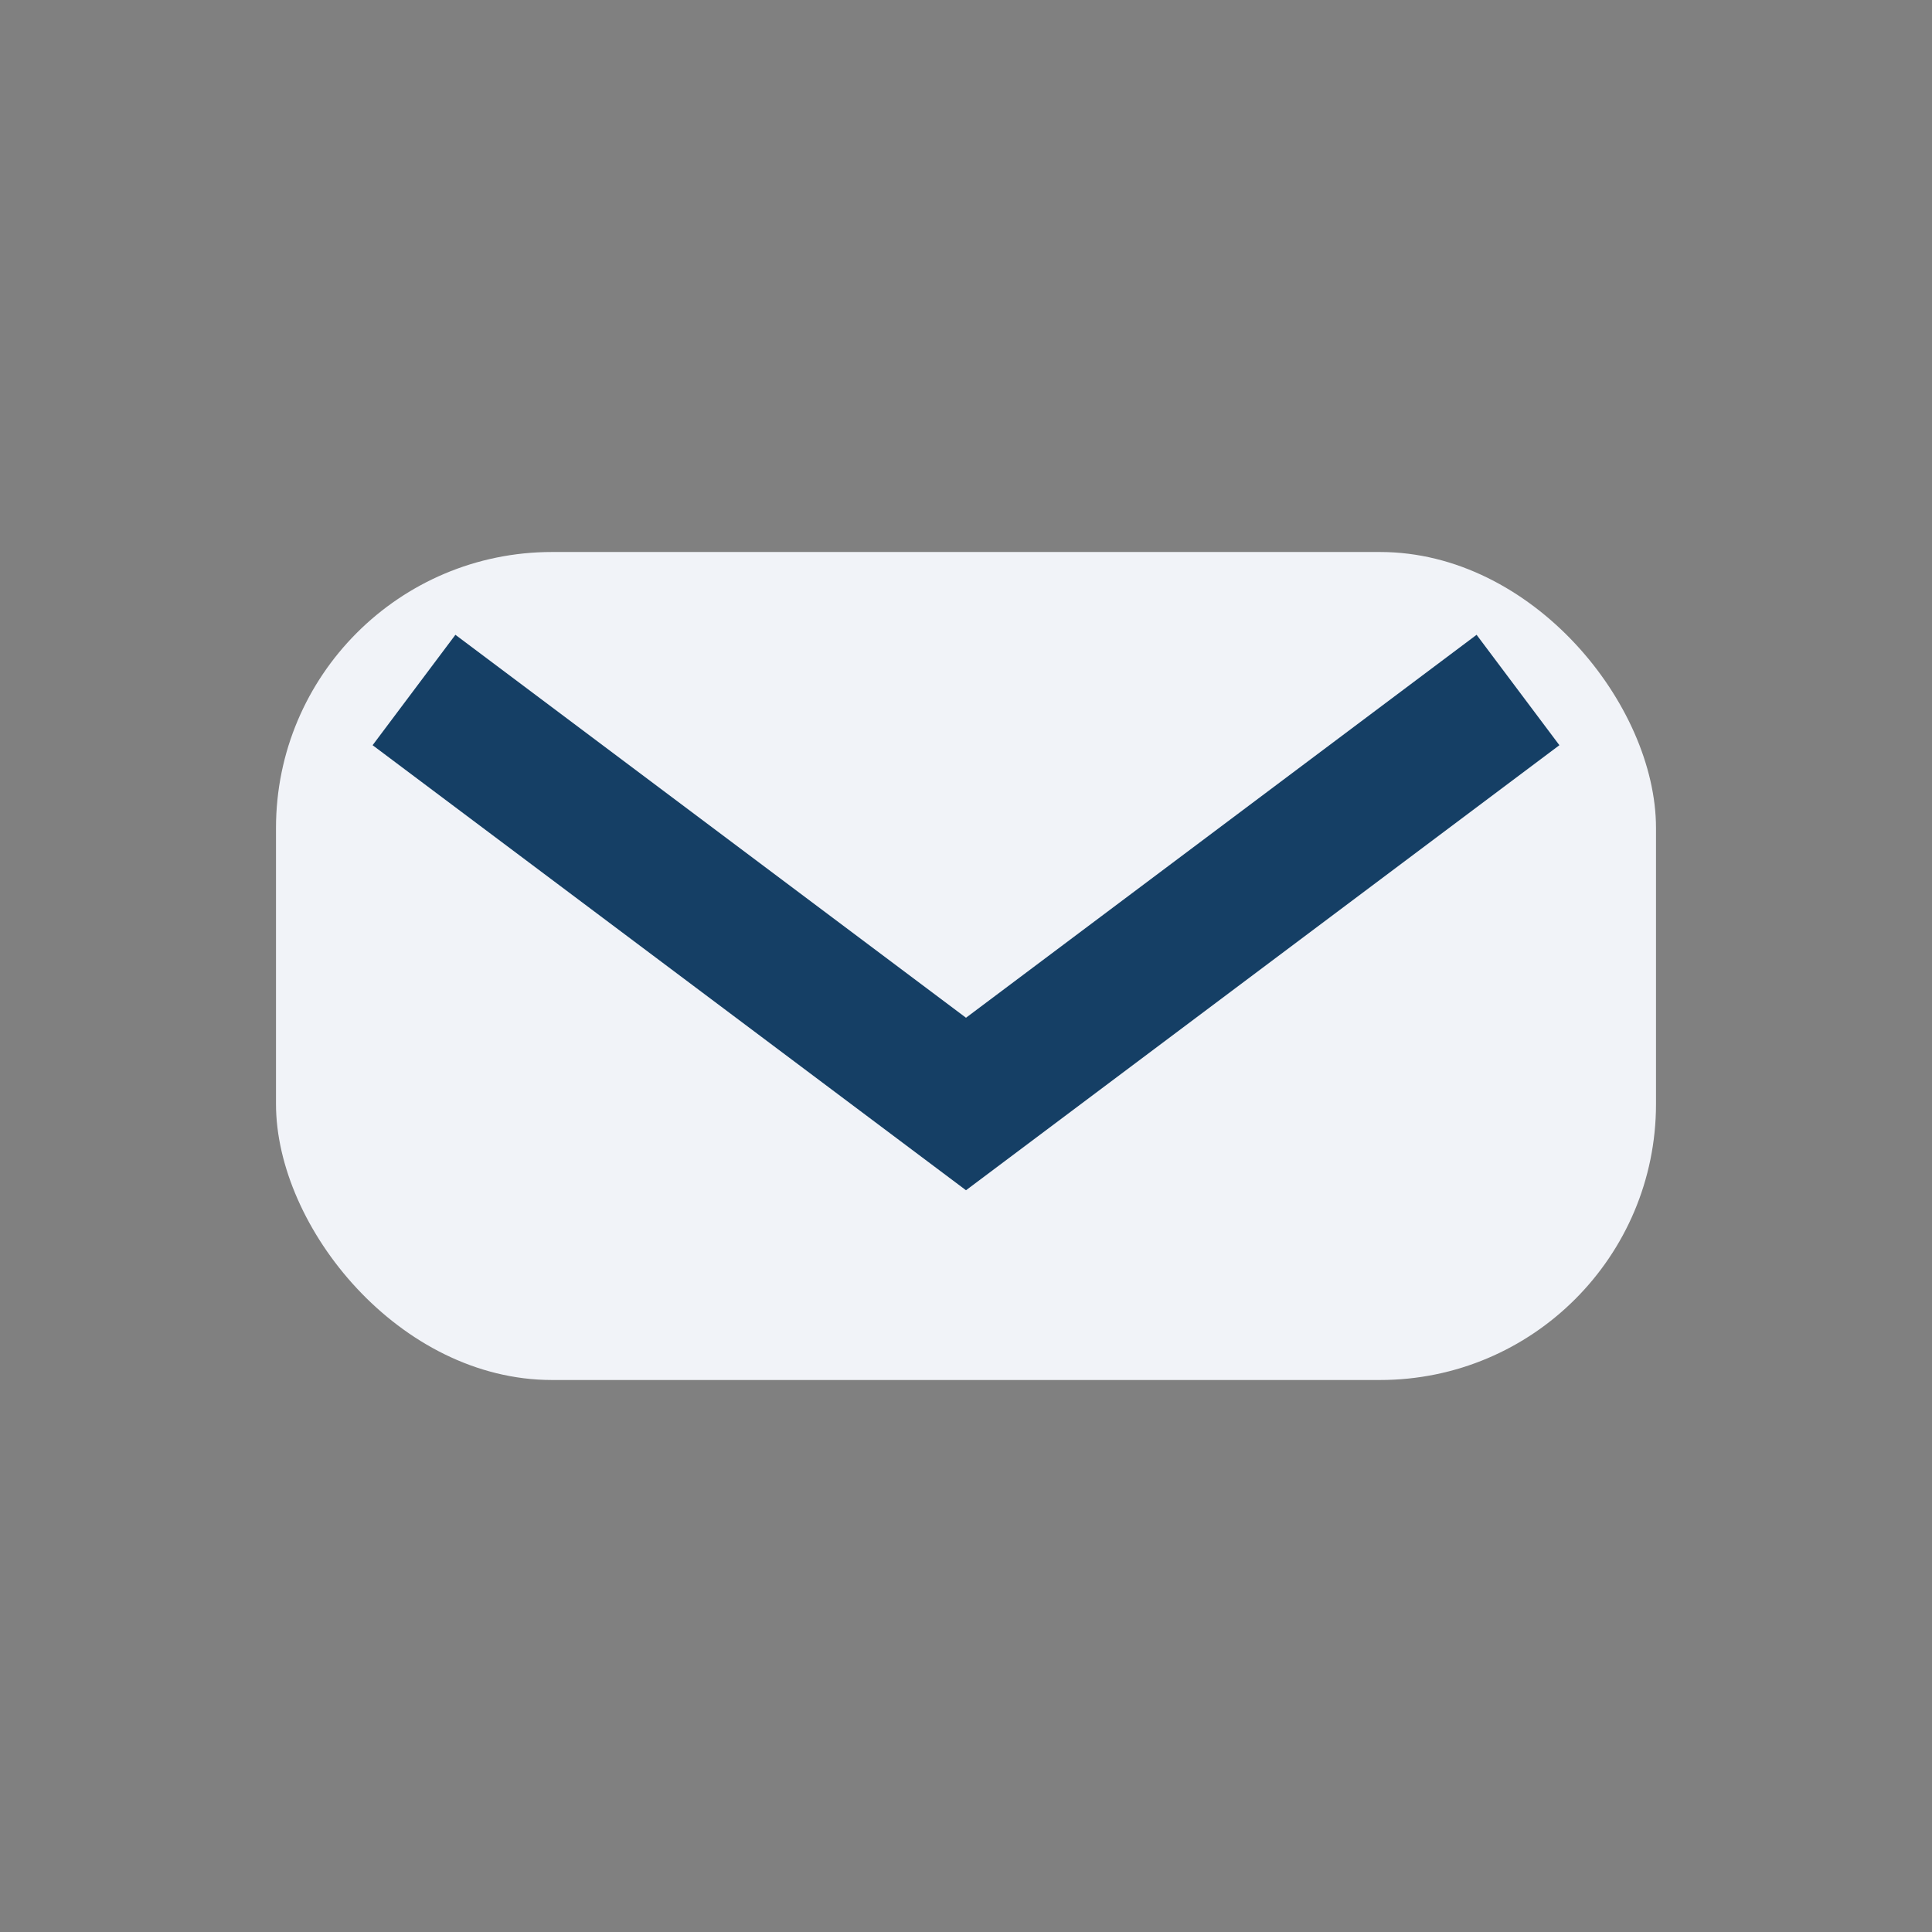 <?xml version="1.0" encoding="UTF-8"?>
<svg xmlns="http://www.w3.org/2000/svg" width="28" height="28" viewBox="0 0 28 28"><rect x="0" y="0" width="28" height="28" fill="#808080" stroke="none"/><rect x="4" y="8" width="20" height="12" rx="4" fill="#F1F3F8"/><path d="M6 10l8 6 8-6" fill="none" stroke="#153F65" stroke-width="2"/></svg>